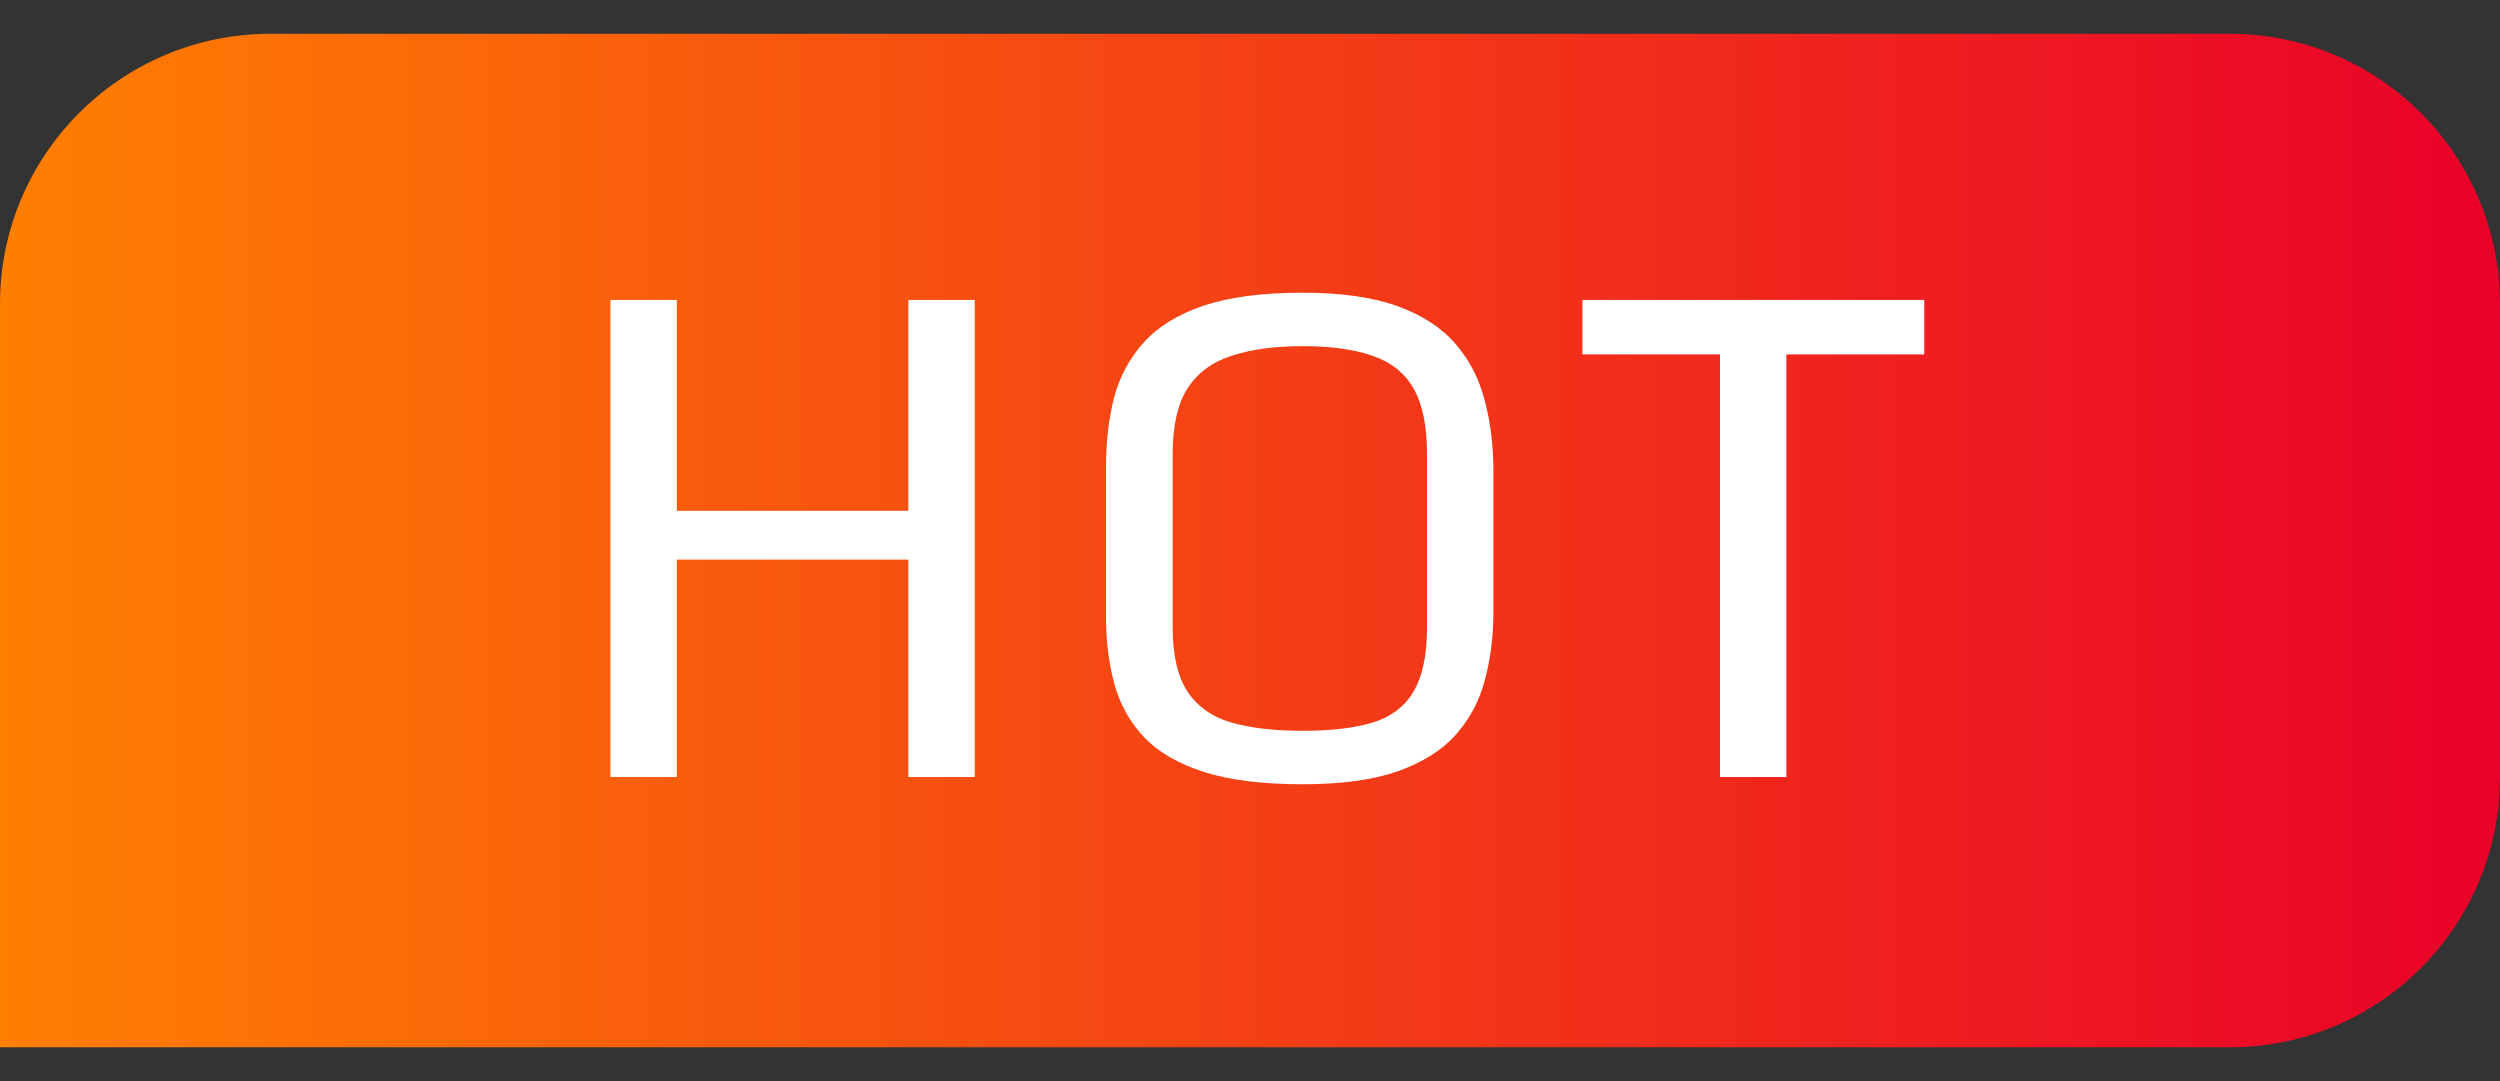 <svg width="37" height="16" viewBox="0 0 37 16" fill="none" xmlns="http://www.w3.org/2000/svg">
<rect x="0" y="0" width="37" height="16" fill="#333333" stroke="none"/>
<path d="M0 4.5C0 2.291 1.791 0.5 4 0.5H33C35.209 0.5 37 2.291 37 4.5V11.5C37 13.709 35.209 15.5 33 15.5H0V4.5Z" fill="url(#paint0_linear_0_4841)"/>
<path d="M9.035 4.439H10.017V7.56H13.444V4.439H14.426V11.5H13.444V8.282H10.017V11.5H9.035V4.439ZM19.279 11.607C18.69 11.607 18.205 11.547 17.824 11.427C17.447 11.306 17.152 11.137 16.94 10.919C16.729 10.698 16.581 10.435 16.496 10.133C16.412 9.83 16.369 9.495 16.369 9.127V6.905C16.369 6.531 16.41 6.188 16.491 5.875C16.576 5.562 16.724 5.291 16.936 5.06C17.147 4.828 17.442 4.649 17.819 4.522C18.2 4.396 18.687 4.332 19.279 4.332C19.849 4.332 20.318 4.399 20.686 4.532C21.053 4.666 21.34 4.853 21.545 5.094C21.75 5.331 21.893 5.61 21.975 5.929C22.059 6.248 22.102 6.594 22.102 6.969V9.059C22.102 9.42 22.059 9.757 21.975 10.069C21.893 10.379 21.748 10.649 21.54 10.88C21.335 11.108 21.049 11.287 20.681 11.417C20.313 11.544 19.846 11.607 19.279 11.607ZM19.279 10.816C19.699 10.816 20.044 10.776 20.314 10.694C20.588 10.61 20.79 10.457 20.92 10.235C21.053 10.014 21.12 9.695 21.12 9.278V6.725C21.12 6.305 21.053 5.979 20.92 5.748C20.787 5.517 20.583 5.356 20.31 5.265C20.039 5.17 19.696 5.123 19.279 5.123C18.866 5.123 18.516 5.17 18.23 5.265C17.943 5.356 17.725 5.517 17.575 5.748C17.429 5.979 17.355 6.305 17.355 6.725V9.278C17.355 9.695 17.429 10.014 17.575 10.235C17.722 10.457 17.938 10.61 18.225 10.694C18.511 10.776 18.863 10.816 19.279 10.816ZM25.456 11.5V5.245H23.42V4.439H28.479V5.245H26.438V11.5H25.456Z" fill="white"/>
<defs>
<linearGradient id="paint0_linear_0_4841" x1="7.78261e-08" y1="7.826" x2="37" y2="7.826" gradientUnits="userSpaceOnUse">
<stop stop-color="#FF7F01"/>
<stop offset="1" stop-color="#EA0129"/>
</linearGradient>
</defs>
</svg>
